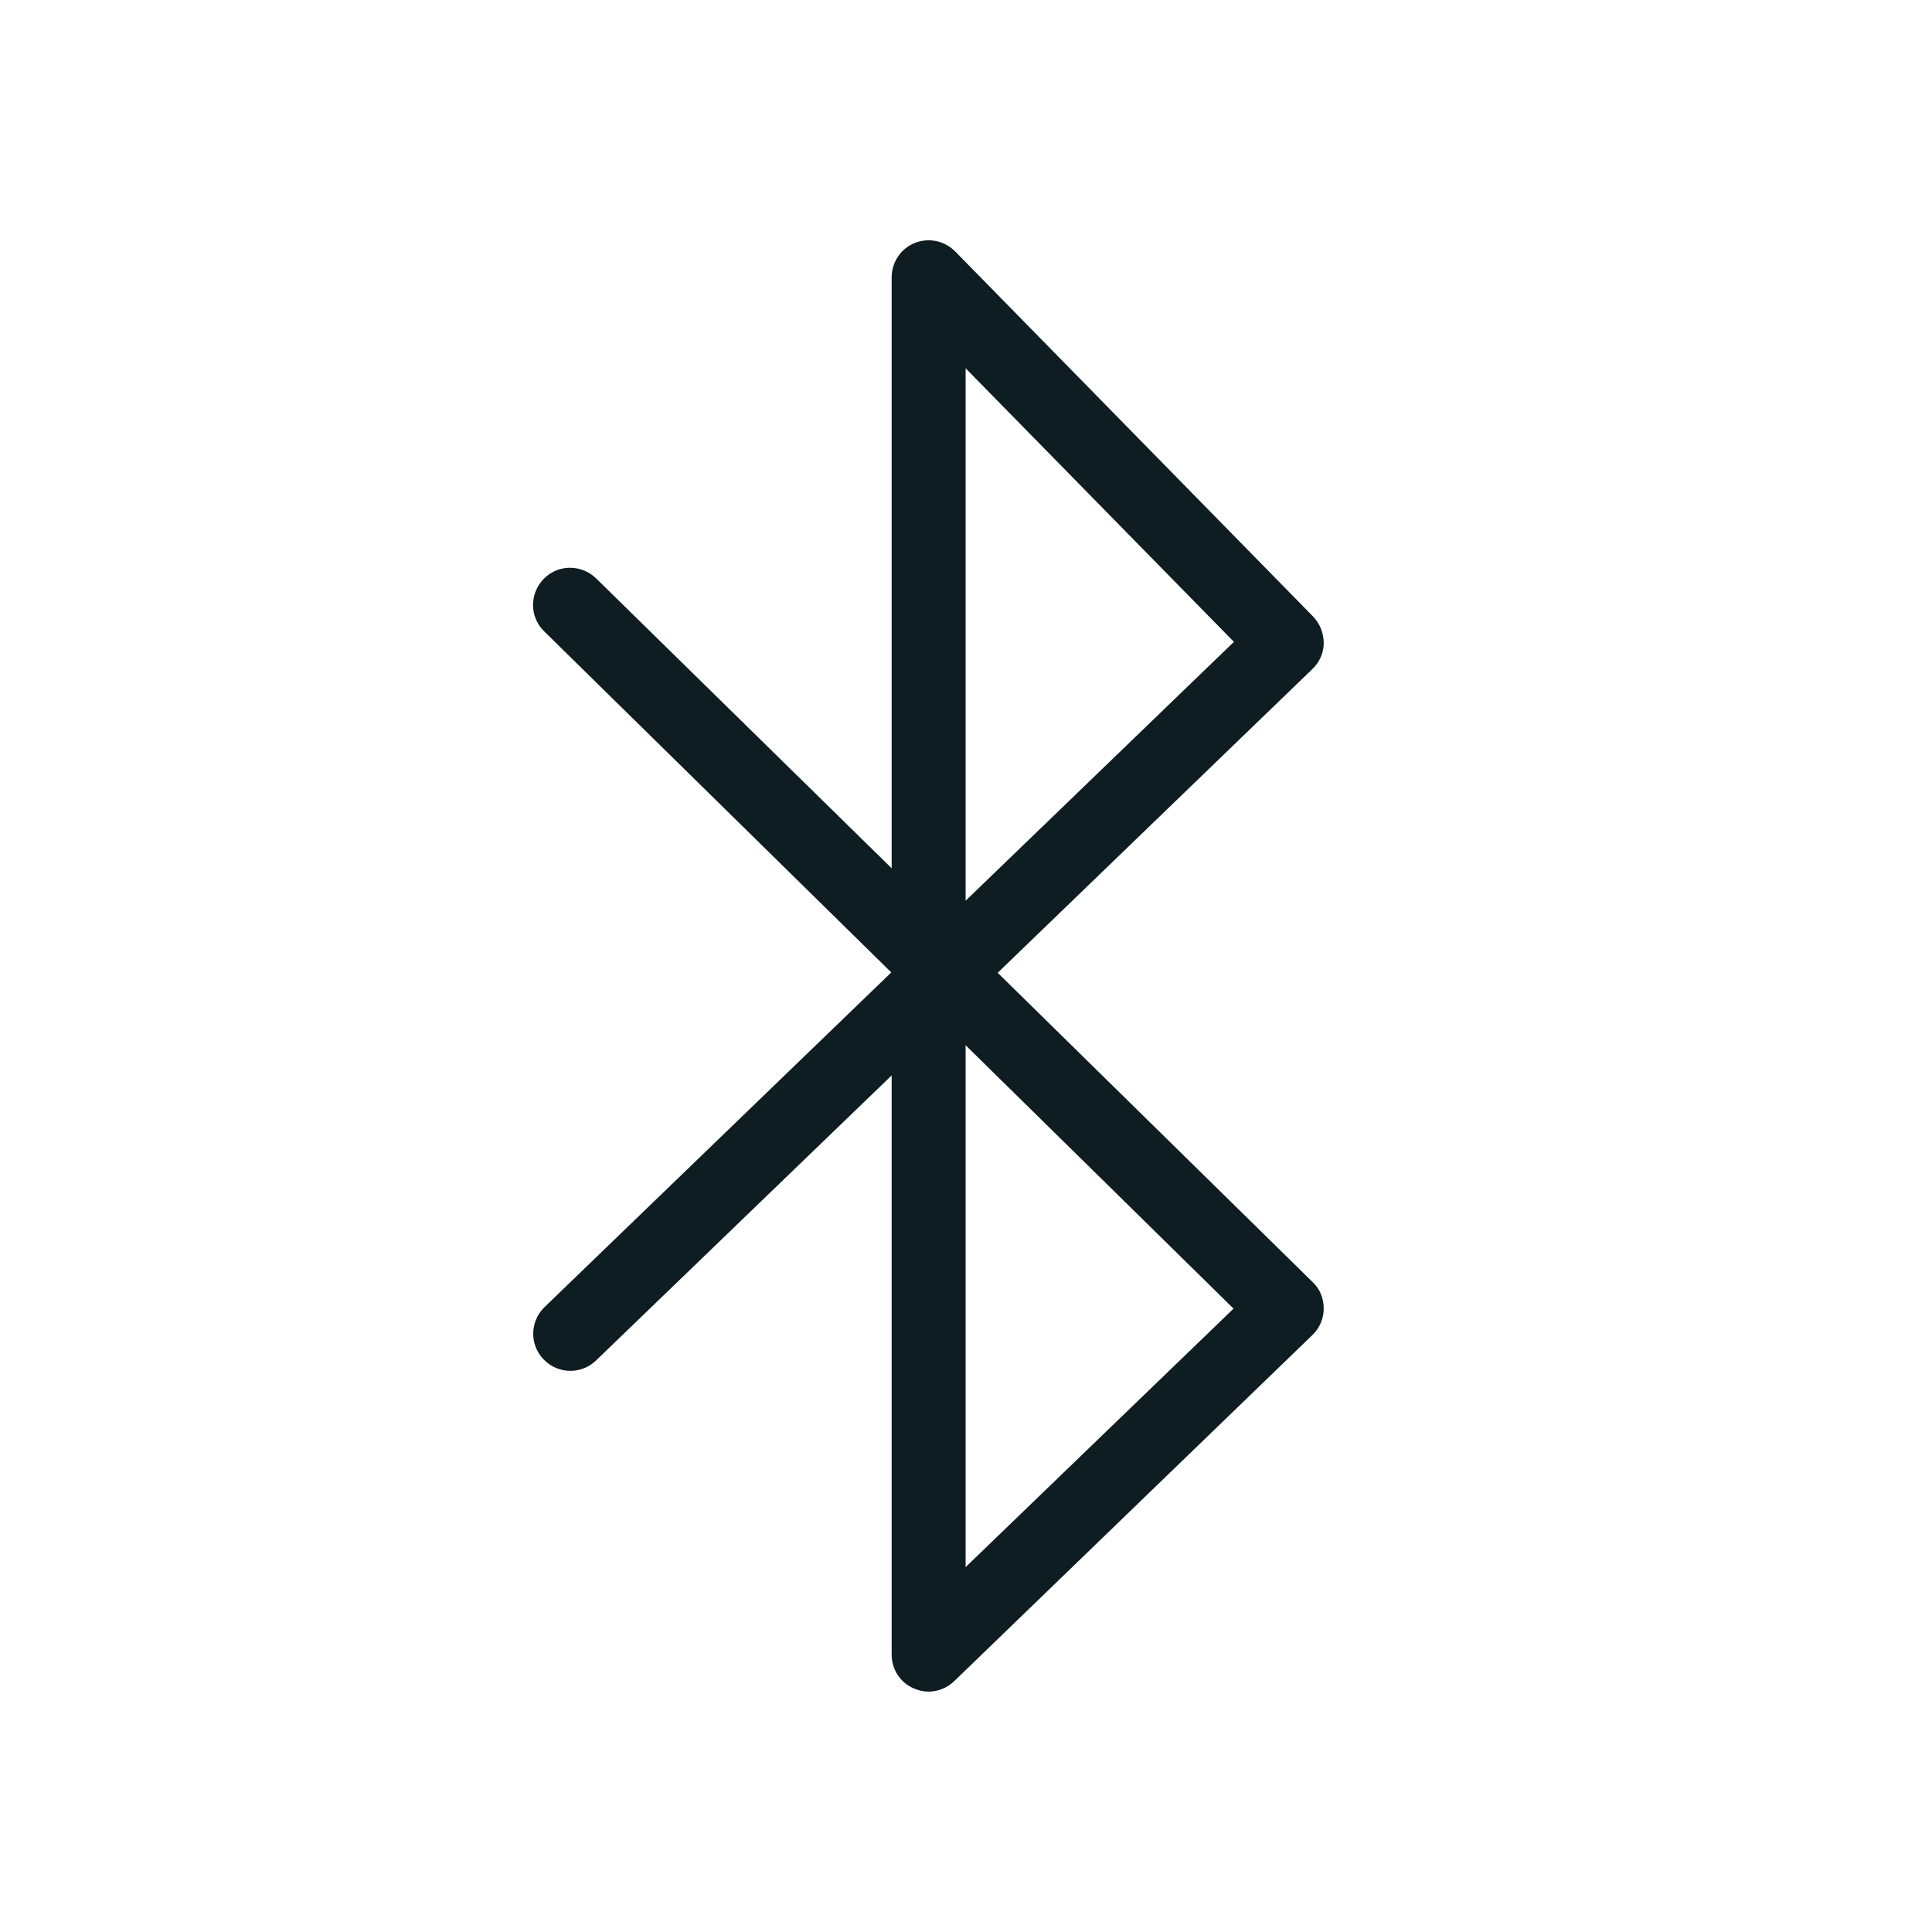 <svg xmlns="http://www.w3.org/2000/svg" xmlns:xlink="http://www.w3.org/1999/xlink" id="Ebene_1" x="0px" y="0px" viewBox="0 0 512 512" style="enable-background:new 0 0 512 512;" xml:space="preserve"> <style type="text/css"> .st0{display:none;} .st1{display:inline;fill:#122226;} .st2{display:inline;fill:none;stroke:#F2CC7E;stroke-miterlimit:10;} .st3{display:none;fill:#F2CD7F;} .st4{display:inline;fill:#F2CD7F;} .st5{fill:#0D1D21;} </style> <g id="Layer_4" class="st0"> <path class="st1" d="M-262.4-56.9H780v618H-262.4V-56.9z"></path> </g> <g id="GUIDES" class="st0"> <path class="st2" d="M0,0h512v512H0V0z"></path> </g> <g id="KofferBraun"> <path class="st3" d="M0,0"></path> </g> <g id="Material"> <path class="st3" d="M0,0"></path> </g> <g id="Einzelanfertigung"> <g class="st0"> <path class="st4" d="M0,0"></path> </g> </g> <path class="st5" d="M264.4,257.8l83.4-80.5c1.9-1.8,3-4.3,3-6.9c0-2.6-1-5.1-2.8-7l-94.9-96.8c-2.8-2.8-7-3.7-10.7-2.2 c-3.7,1.5-6.1,5.1-6.1,9.1v156.6L158,153.3c-3.9-3.8-10.1-3.8-13.9,0.1c-3.8,3.9-3.8,10.1,0.1,13.9l92,90.4l-91.9,88.7 c-3.9,3.8-4,10-0.2,13.9c3.8,3.9,10,4,13.9,0.2l78.3-75.5v153.5c0,3.9,2.3,7.5,6,9c1.2,0.5,2.5,0.8,3.8,0.8c2.5,0,4.9-1,6.8-2.8 l94.9-91.7c1.9-1.8,3-4.4,3-7c0-2.7-1-5.2-2.9-7L264.4,257.8z M255.9,97.6l71.1,72.5l-71.1,68.6V97.6z M255.9,415.3V277l71,69.8 L255.9,415.3z"></path> </svg>